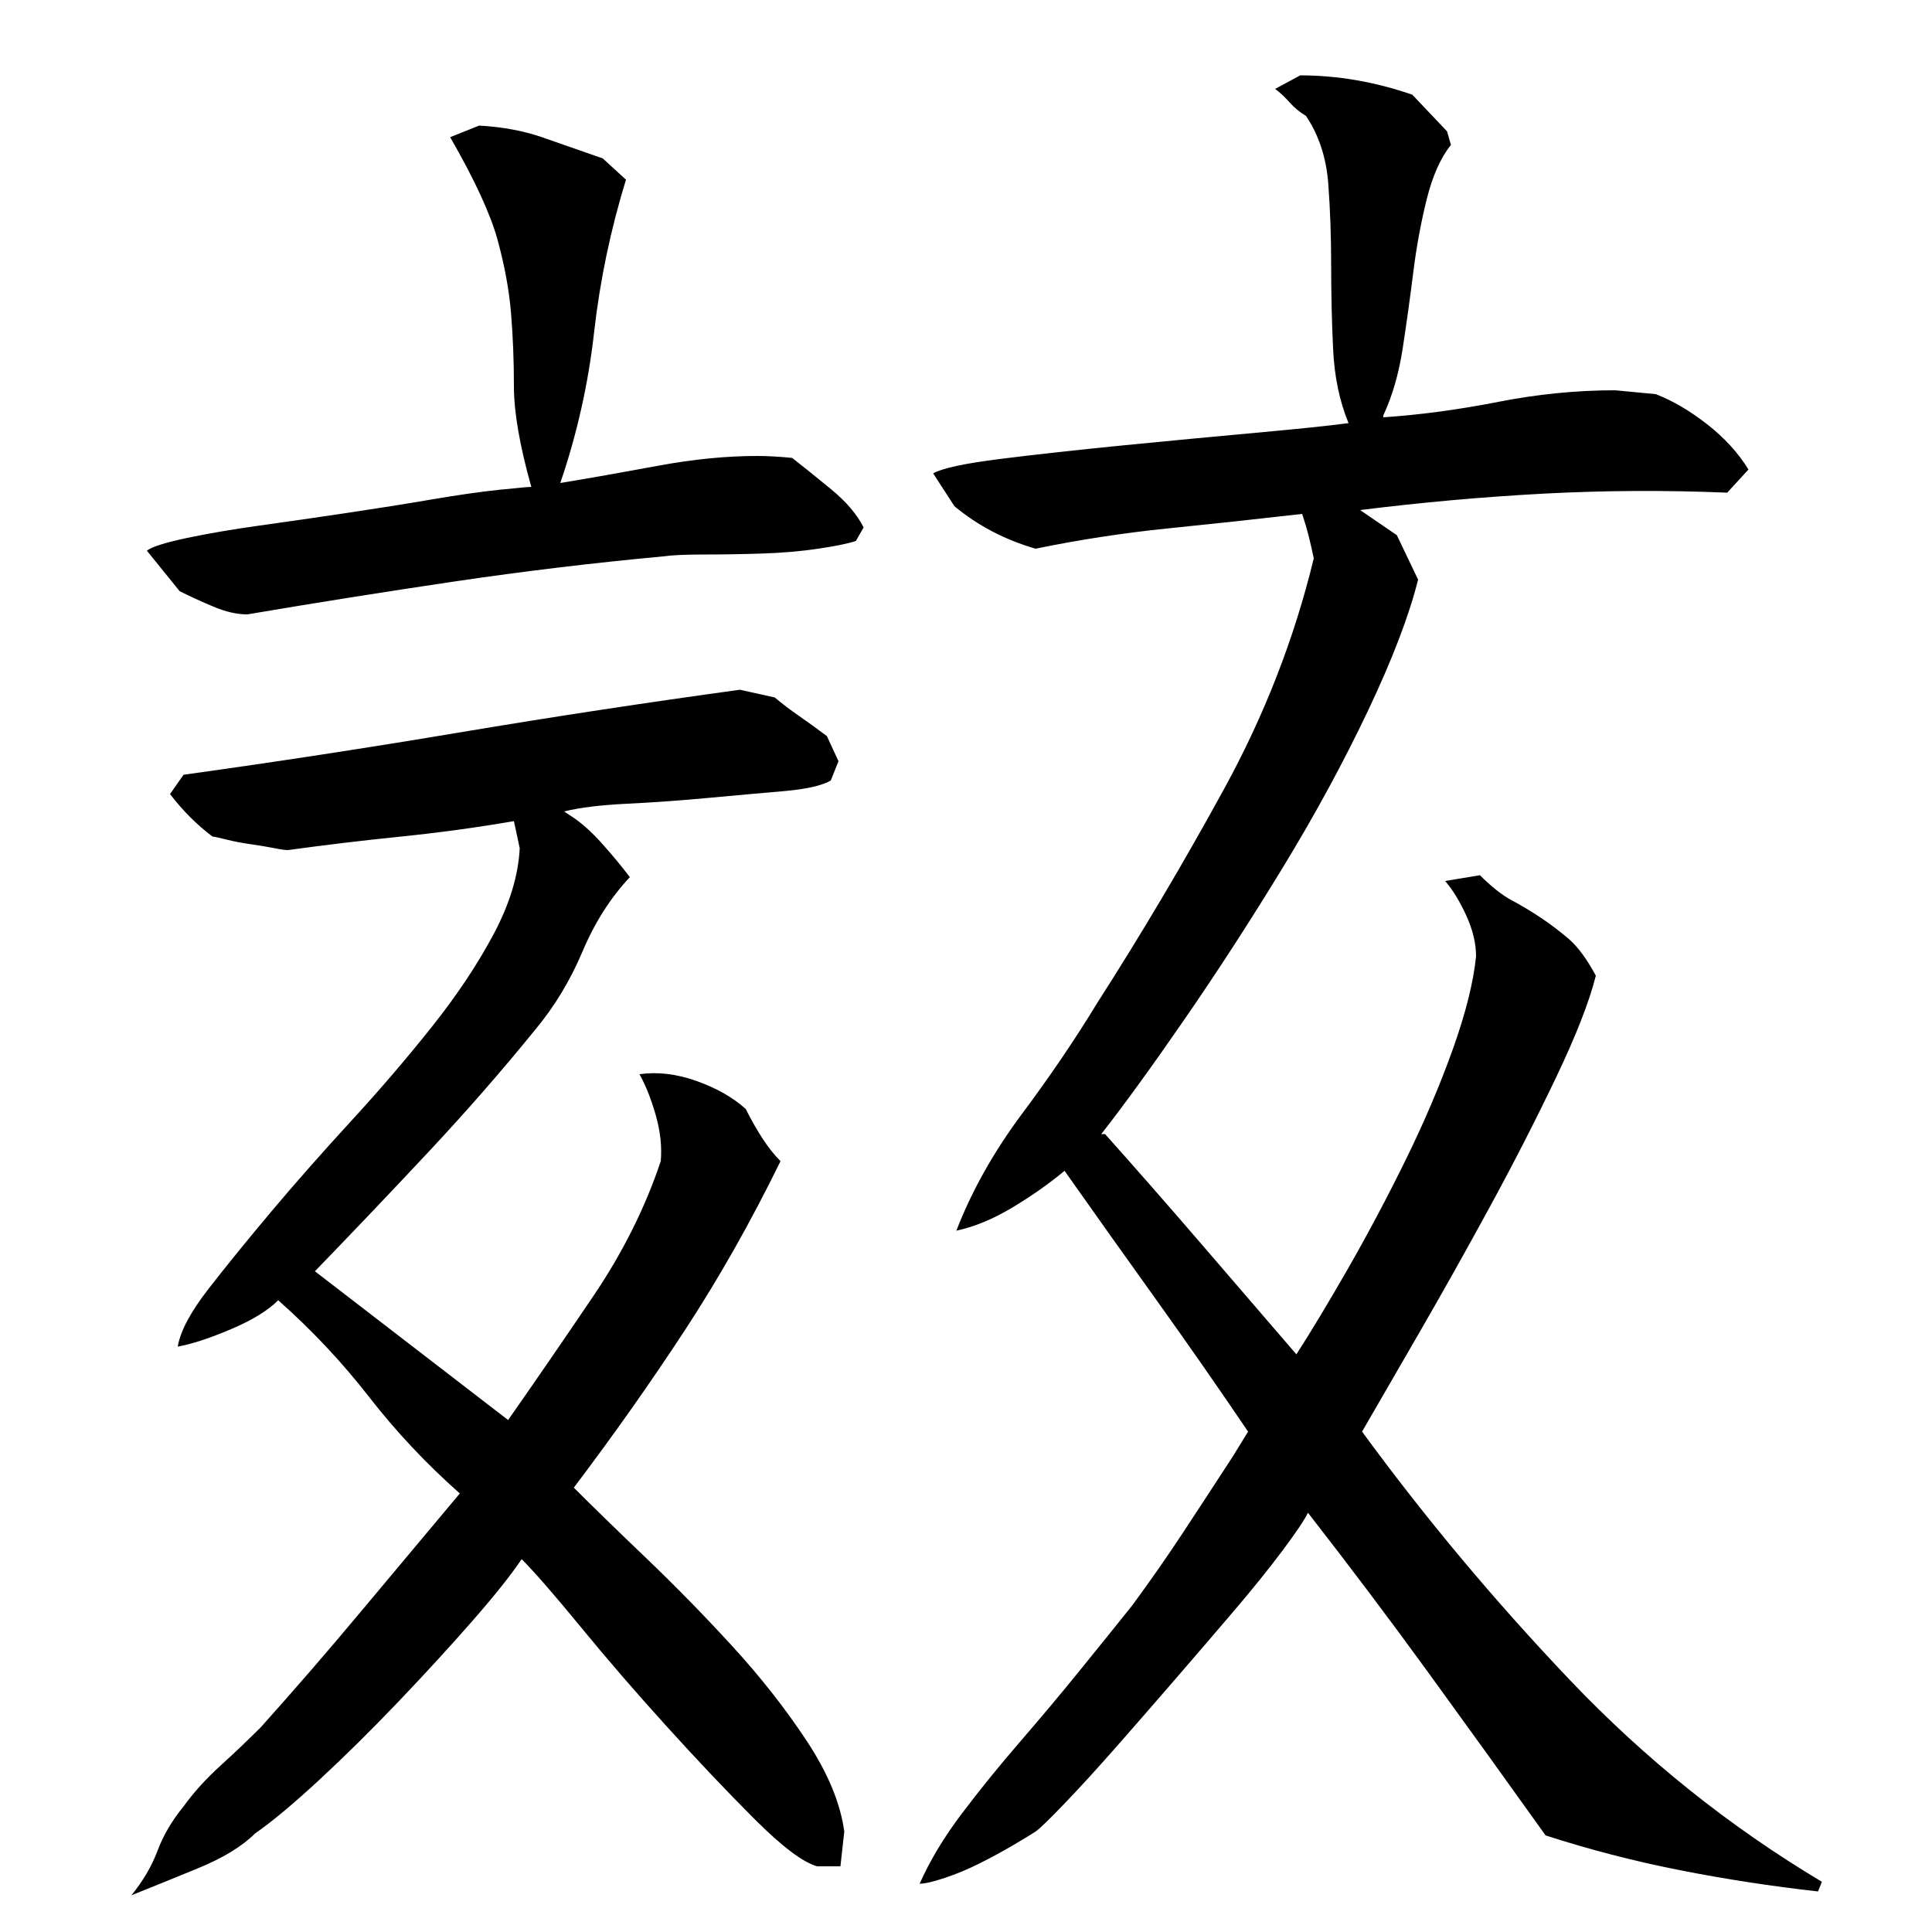 <?xml version="1.0" encoding="utf-8"?>
<!-- Generator: Adobe Illustrator 16.0.0, SVG Export Plug-In . SVG Version: 6.00 Build 0)  -->
<!DOCTYPE svg PUBLIC "-//W3C//DTD SVG 1.1//EN" "http://www.w3.org/Graphics/SVG/1.1/DTD/svg11.dtd">
<svg version="1.1" id="图层_1" xmlns="http://www.w3.org/2000/svg" xmlns:xlink="http://www.w3.org/1999/xlink" x="0px" y="0px"
	 width="1000px" height="1000px" viewBox="0 0 1000 1000" enable-background="new 0 0 1000 1000" xml:space="preserve">
<path d="M270.002,807.006c-5.344,8-13.844,18.672-25.5,32c-11.672,13.344-24.5,27.344-38.5,42s-27.672,28.156-41,40.5
	c-13.344,12.328-24.344,21.5-33,27.5c-6.672,6.656-16.5,12.656-29.5,18c-13,5.328-24.5,10-34.5,14c6-7.344,10.5-15,13.5-23
	s7.5-15.672,13.5-23c5.328-7.344,11.656-14.344,19-21c7.328-6.672,14.328-13.344,21-20c17.328-19.328,34.5-39.156,51.5-59.5
	c17-20.328,34.156-40.828,51.5-61.5c-17.344-15.328-33-32-47-50s-29.672-34.656-47-50c-5.344,5.344-13.5,10.344-24.5,15
	c-11,4.672-20.172,7.672-27.5,9c1.328-8,6.656-18,16-30c9.328-12,20.156-25.328,32.5-40c12.328-14.656,26-30.156,41-46.5
	c15-16.328,29-32.656,42-49c13-16.328,23.656-32.328,32-48c8.328-15.656,12.828-30.5,13.5-44.5l-3-14c-19.344,3.344-38.844,6-58.5,8
	c-19.672,2-39.172,4.344-58.5,7c-1.344,0-3.672-0.328-7-1c-3.344-0.656-7.344-1.328-12-2c-4.672-0.656-9-1.5-13-2.5
	s-6.344-1.5-7-1.5c-8-6-15.344-13.328-22-22l7-10c48-6.656,95.828-14,143.5-22c47.656-8,95.828-15.328,144.5-22l18,4
	c4,3.344,8.156,6.5,12.5,9.5c4.328,3,9.156,6.5,14.5,10.5l6,13l-4,10c-4.672,2.672-12.844,4.5-24.5,5.5
	c-11.672,1-24.672,2.172-39,3.5c-14.344,1.344-28.344,2.344-42,3c-13.672,0.672-24.5,2-32.5,4l3,2
	c5.328,3.344,10.828,8.172,16.5,14.5c5.656,6.344,10.5,12.172,14.5,17.5c-10,10.672-18.172,23.5-24.5,38.5
	c-6.344,15-14.5,28.5-24.5,40.5c-17.344,21.344-35.672,42.344-55,63c-19.344,20.672-39,41.344-59,62l100,77
	c14-20,28.656-41.328,44-64c15.328-22.656,27-46,35-70c0.656-7.328-0.172-15.156-2.5-23.5c-2.344-8.328-5.172-15.5-8.5-21.5
	c9.328-1.328,19.156-0.156,29.5,3.5c10.328,3.672,18.828,8.5,25.5,14.5c2.656,5.344,5.5,10.344,8.5,15c3,4.672,6.156,8.672,9.5,12
	c-15.344,31.344-31.844,60.5-49.5,87.5c-17.672,27-36.844,54.172-57.5,81.5c10,10,22.5,22.172,37.5,36.5
	c15,14.344,29.828,29.5,44.5,45.5c14.656,16,27.5,32.344,38.5,49s17.5,32.328,19.5,47l-2,18h-12c-7.344-2-18.172-10.172-32.5-24.5
	c-14.344-14.344-29.5-30.344-45.5-48s-30.844-34.828-44.5-51.5C286.83,825.35,276.658,813.678,270.002,807.006z M392.002,236.006
	c5.328,0,11.328,0.344,18,1c6,4.672,12.828,10.172,20.5,16.5c7.656,6.344,13.156,12.844,16.5,19.5l-4,7c-4,1.344-10.5,2.672-19.5,4
	c-9,1.344-18.672,2.172-29,2.5c-10.344,0.344-20.344,0.5-30,0.5c-9.672,0-16.844,0.344-21.5,1c-36,3.344-72,7.672-108,13
	c-36,5.344-71.672,11-107,17c-5.344,0-11.172-1.328-17.5-4c-6.344-2.656-12.172-5.328-17.5-8l-17-21c2.656-2,9.5-4.156,20.5-6.5
	c11-2.328,23.656-4.5,38-6.5c14.328-2,29.328-4.156,45-6.5c15.656-2.328,30.328-4.656,44-7c13.656-2.328,25.328-4,35-5
	c9.656-1,15.156-1.5,16.5-1.5c-6-21.328-9-38.656-9-52c0-13.328-0.5-26-1.5-38s-3.344-24.656-7-38c-3.672-13.328-11.844-31-24.5-53
	l15-6c12,0.672,22.828,2.672,32.5,6c9.656,3.344,20.156,7,31.5,11l12,11c-8,26-13.5,52.344-16.5,79c-3,26.672-8.844,52.672-17.5,78
	c16-2.656,33-5.656,51-9C359.002,237.678,376.002,236.006,392.002,236.006z M857.002,204.006c8.656,3.344,17.5,8.5,26.5,15.5
	s16.156,14.844,21.5,23.5l-11,12c-32-1.328-63.672-1.156-95,0.5c-31.344,1.672-63,4.5-95,8.5l19,13l11,23
	c-4.672,18.672-13.344,41.344-26,68c-12.672,26.672-27.344,53.672-44,81c-16.672,27.344-33.5,53.344-50.5,78
	c-17,24.672-31.5,44.672-43.5,60h2c16.656,18.672,33.156,37.5,49.5,56.5c16.328,19,32.828,38.172,49.5,57.5
	c7.328-11.328,16.156-26,26.5-44c10.328-18,20.328-36.828,30-56.5c9.656-19.656,17.828-38.828,24.5-57.5
	c6.656-18.656,10.656-34.656,12-48c0-6.656-1.672-13.656-5-21c-3.344-7.328-7-13.328-11-18l18-3c6,6,11.5,10.344,16.5,13
	c5,2.672,10,5.672,15,9c5,3.344,9.828,7,14.5,11c4.656,4,9.328,10.344,14,19c-3.344,13.344-10.172,30.844-20.5,52.5
	c-10.344,21.672-21.672,43.844-34,66.5c-12.344,22.672-24.672,44.672-37,66c-12.344,21.344-22.172,38.344-29.5,51
	c32.656,44.672,68.5,87.5,107.5,128.5s82.5,75.828,130.5,104.5l-2,5c-24-2.672-47.844-6.344-71.5-11
	c-23.672-4.672-46.844-10.672-69.5-18c-20-28-40.172-56-60.5-84c-20.344-28-41.172-55.656-62.5-83c-2,4-6.5,10.672-13.5,20
	c-7,9.344-15.344,19.672-25,31c-9.672,11.344-19.844,23.172-30.5,35.5c-10.672,12.344-20.844,24-30.5,35
	c-9.672,11-18.5,20.656-26.5,29c-8,8.328-13,13.156-15,14.5c-2,1.328-5.844,3.656-11.5,7c-5.672,3.328-11.5,6.5-17.5,9.5
	s-12,5.5-18,7.5s-10.344,3-13,3c5.328-12,12.656-24.172,22-36.5c9.328-12.344,19.328-24.672,30-37c10.656-12.344,21-24.656,31-37
	c10-12.328,19-23.5,27-33.5c9.328-12.656,18.156-25.328,26.5-38c8.328-12.656,16.828-25.656,25.5-39l8-13
	c-15.344-22.656-31-45.156-47-67.5c-16-22.328-32-44.828-48-67.5c-8,6.672-17,13-27,19s-19.672,10-29,12
	c8-20.656,19.328-40.828,34-60.5c14.656-19.656,27.656-38.828,39-57.5c22.656-35.328,44.5-72.156,65.5-110.5
	c21-38.328,36.5-78.156,46.5-119.5c-0.672-3.328-1.5-7-2.5-11s-2.172-8-3.5-12c-23.344,2.672-46.5,5.172-69.5,7.5
	c-23,2.344-45.844,5.844-68.5,10.5c-16-4.656-30-12-42-22l-11-17c4.656-2.656,16.328-5.156,35-7.5c18.656-2.328,39.828-4.656,63.5-7
	c23.656-2.328,46.5-4.5,68.5-6.5s38-3.656,48-5c-4.672-11.328-7.344-24.156-8-38.5c-0.672-14.328-1-28.828-1-43.5
	c0-14.656-0.5-28.656-1.5-42c-1-13.328-4.844-25-11.5-35c-3.344-2-6.172-4.328-8.5-7c-2.344-2.656-4.844-5-7.5-7l13-7
	c19.328,0,38.656,3.344,58,10l18,19l2,7c-5.344,6.672-9.5,16-12.5,28s-5.344,24.672-7,38c-1.672,13.344-3.5,26.5-5.5,39.5
	s-5.344,24.5-10,34.5v1c19.328-1.328,39.156-4,59.5-8c20.328-4,40.5-6,60.5-6L857.002,204.006z"/>
</svg>
